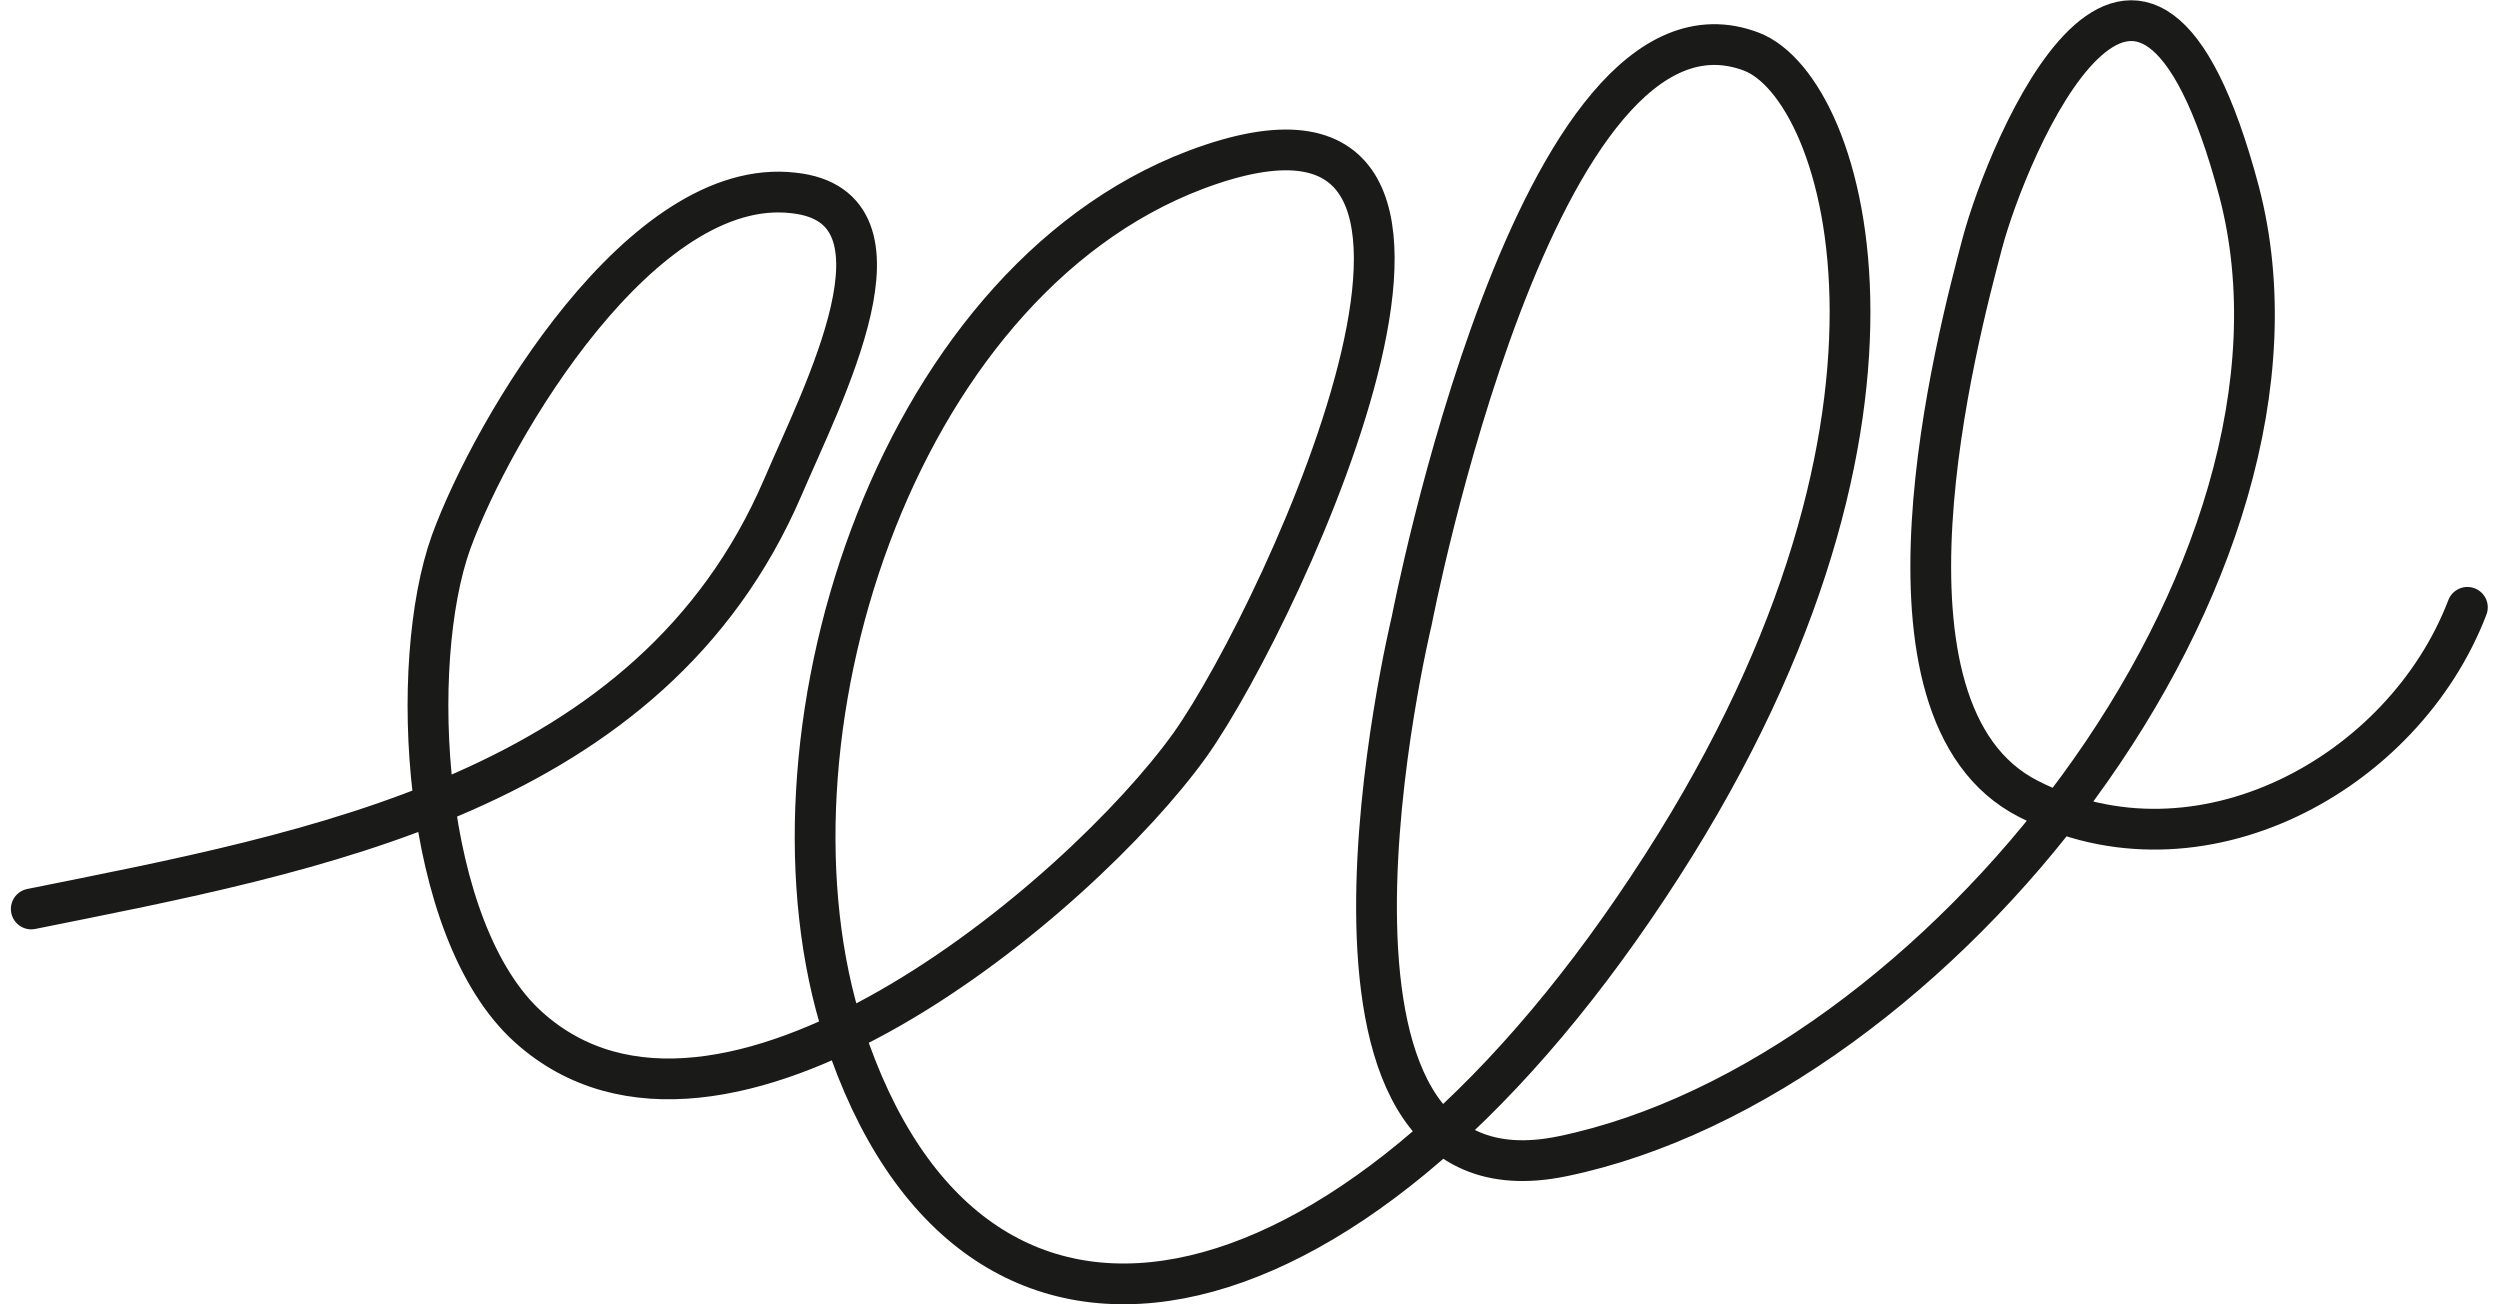 <svg viewBox="0 0 184 96" xmlns="http://www.w3.org/2000/svg"><path d="M2.3 66.9c20.8-4.2 45.6-8.5 55.3-31 2.9-6.8 10.2-20.7.8-21.7-11.1-1.3-22.1 17.2-25.2 25.7-3.2 8.9-2.2 28.6 5.7 35.7C53 88.3 79.5 66.1 87.6 54.8c7-9.9 26.4-52.1.4-42.3C65.6 21 55.2 54.7 62.1 76c9.4 28.8 36.9 23 59.2-10.7 22.4-33.7 14.7-58.8 7.6-61.5-15.8-6-25 41.9-25 41.9S93.3 89.6 115 85.1c27.6-5.7 57.1-43.1 49.8-71-7.2-27.1-17.1-3-18.9 3.8-1.8 6.8-9.2 34.5 3.4 40.9 12.5 6.4 27.6-1.8 32.3-14.1" stroke="#1A1A18" stroke-width="3" fill="none" fill-rule="evenodd" stroke-linecap="round" stroke-linejoin="round"/></svg>